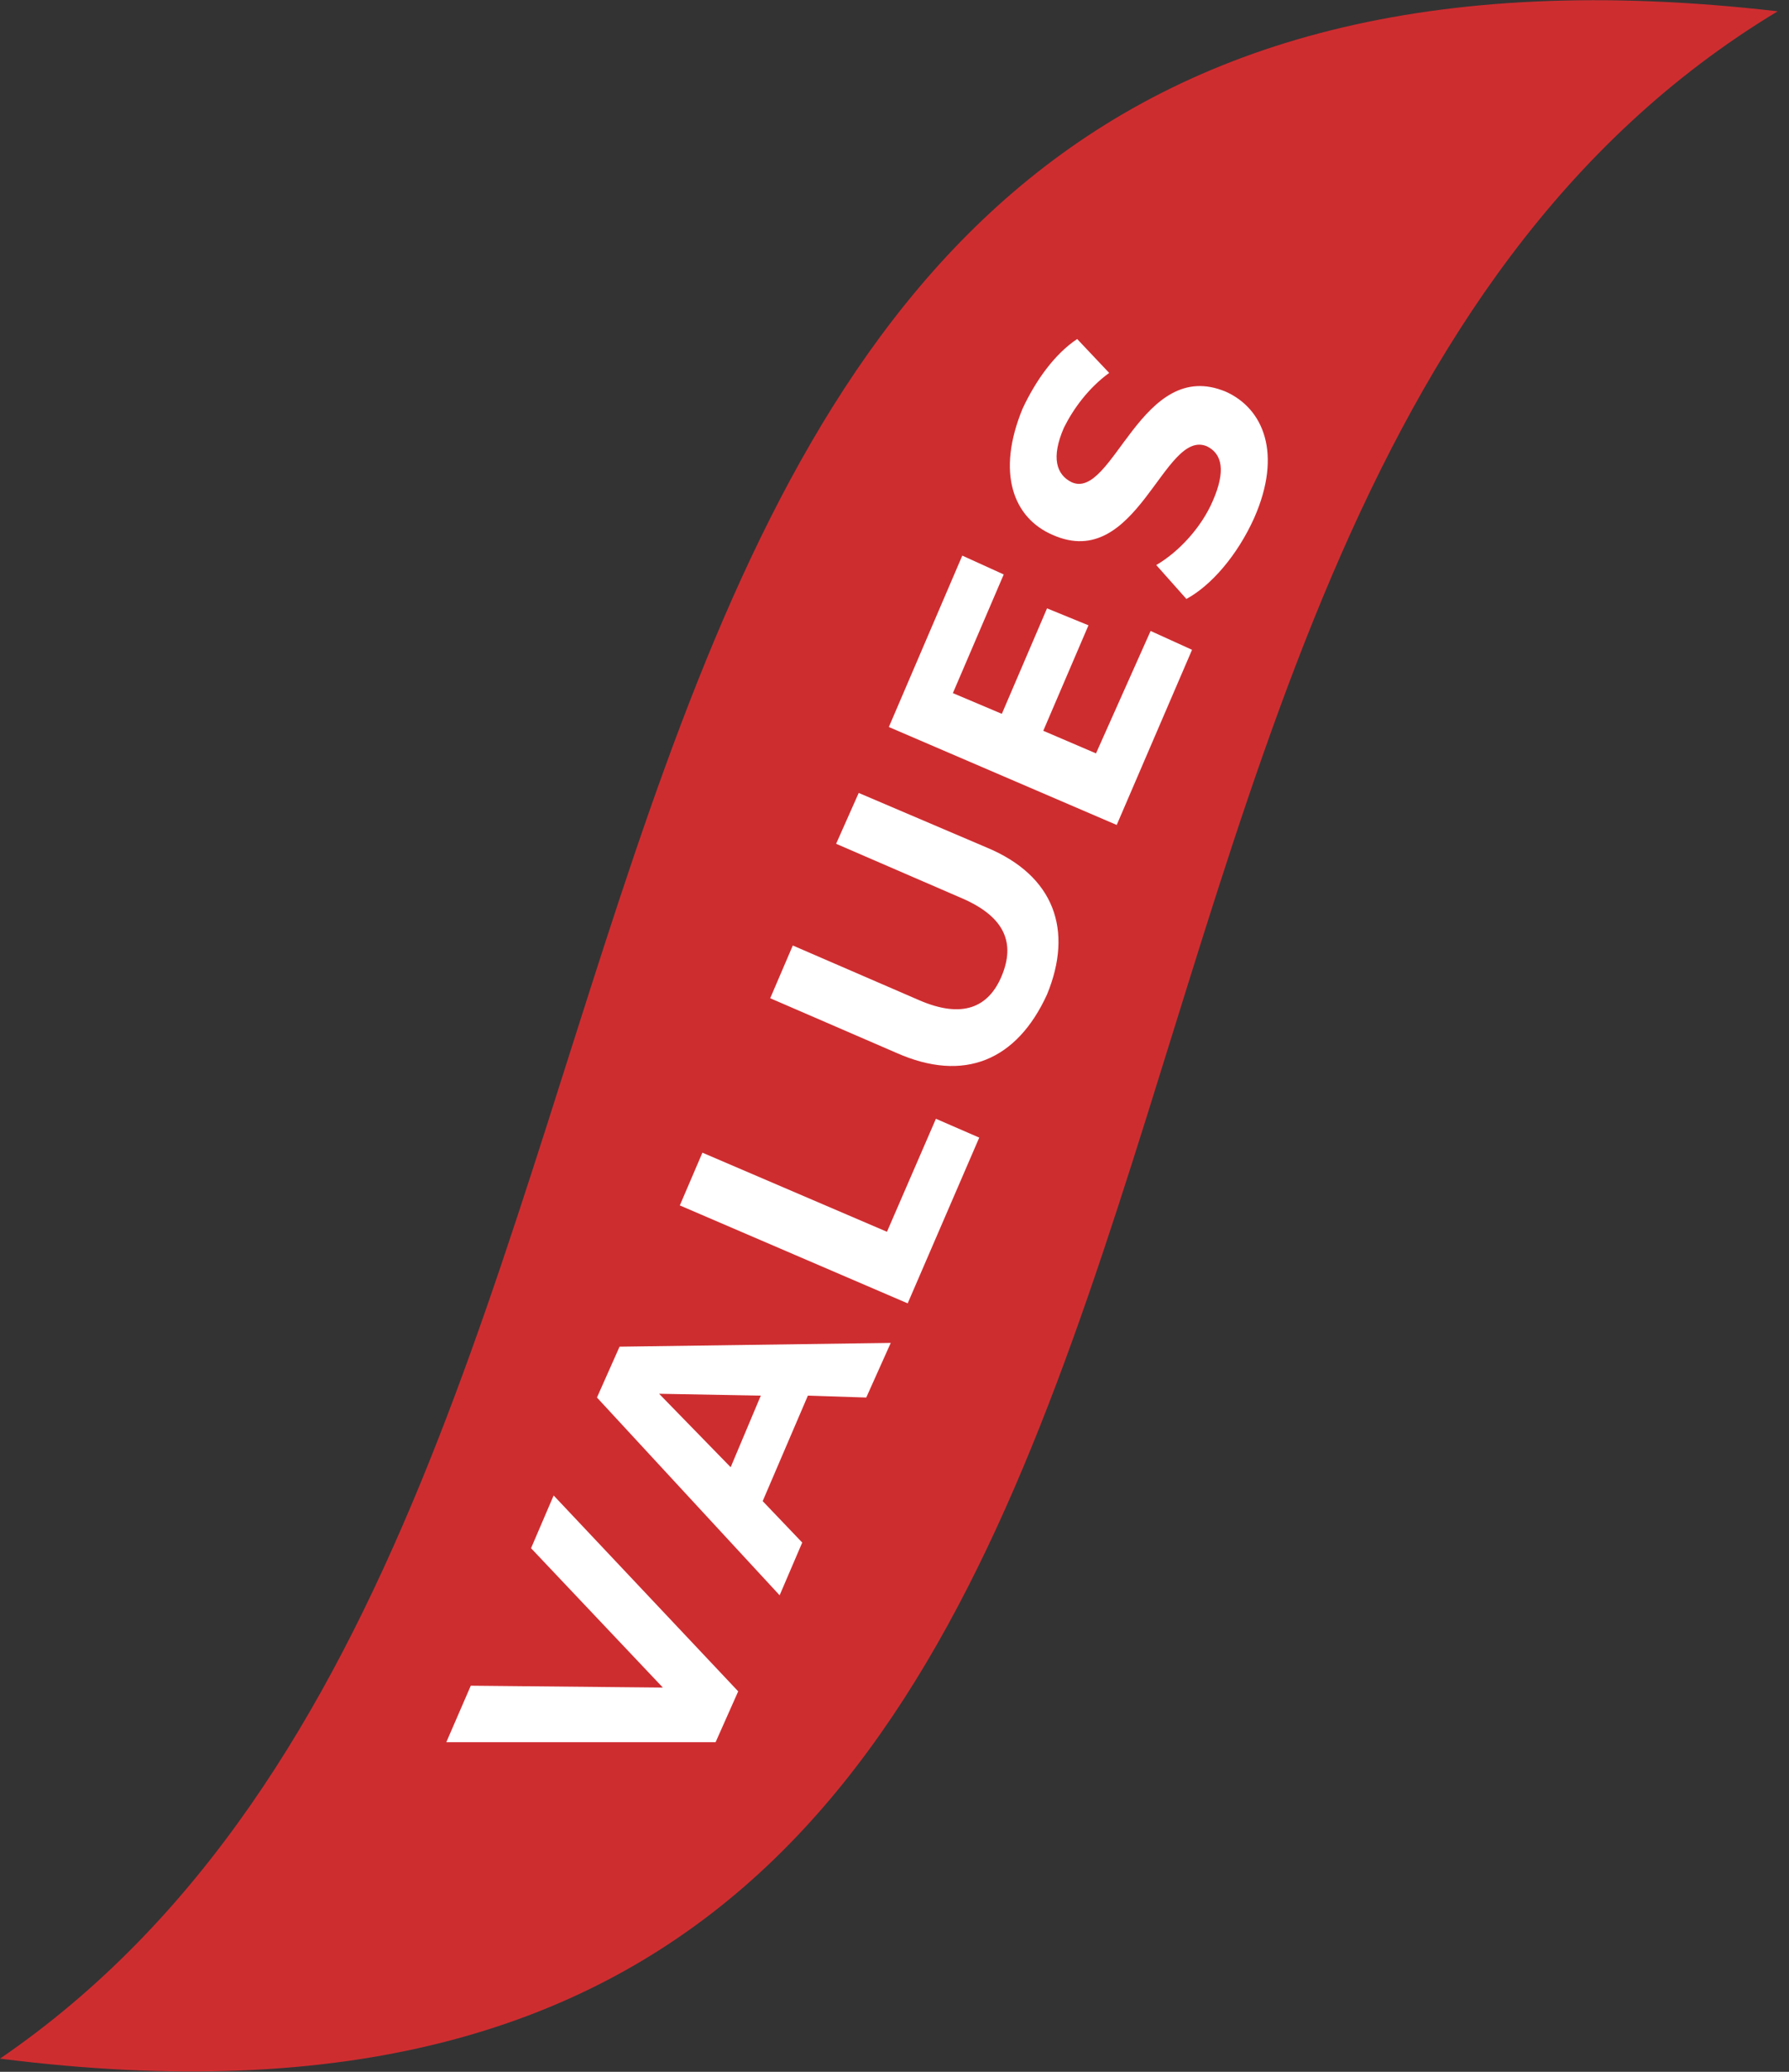 <svg enable-background="new 0 0 95 110" viewBox="0 0 95 110" xmlns="http://www.w3.org/2000/svg"><rect x="0" y="0" width="95" height="110" fill="#333333" stroke="none"/><path d="m94.4.6c-74.5-8.6-51.6 79.4-94.4 108.7 74 9.4 48.6-81.1 94.4-108.7z" fill="#ce2d30"/><g fill="#fff"><path d="m29.4 79.4 9.8 10.4-1.2 2.7h-14.3l1.3-3 10.2.1-7-7.4z"/><path d="m42.9 74.1-2.4 5.6 2.1 2.2-1.2 2.8-9.7-10.5 1.2-2.7 14.4-.2-1.3 2.9zm-2.5 0-5.4-.1 3.8 3.9z"/><path d="m36.1 64 1.2-2.8 9.8 4.2 2.6-6 2.3 1-3.8 8.8z"/><path d="m47.6 55.9-6.7-2.9 1.2-2.8 6.7 2.9c2.3 1 3.7.4 4.4-1.3s.2-3.1-2.1-4.1l-6.7-2.9 1.2-2.7 6.8 2.9c3.6 1.5 4.6 4.4 3.2 7.8-1.6 3.5-4.4 4.7-8 3.1"/><path d="m61.1 33.5 2.2 1-4 9.3-12.1-5.2 3.9-9.1 2.2 1-2.7 6.3 2.6 1.1 2.4-5.6 2.2.9-2.4 5.6 2.8 1.2z"/><path d="m63 31.8-1.6-1.8c1.2-.7 2.4-2 3-3.4.7-1.6.5-2.5-.3-2.9-2.3-1-3.7 6.7-8.2 4.7-2.1-.9-3-3.3-1.6-6.7.7-1.5 1.7-2.9 2.9-3.7l1.7 1.8c-1.1.8-1.9 1.9-2.4 2.9-.7 1.6-.4 2.5.4 2.9 2.2 1 3.7-6.7 8.2-4.8 2 .9 3 3.3 1.5 6.7-.9 2-2.3 3.6-3.6 4.3z"/></g></svg>